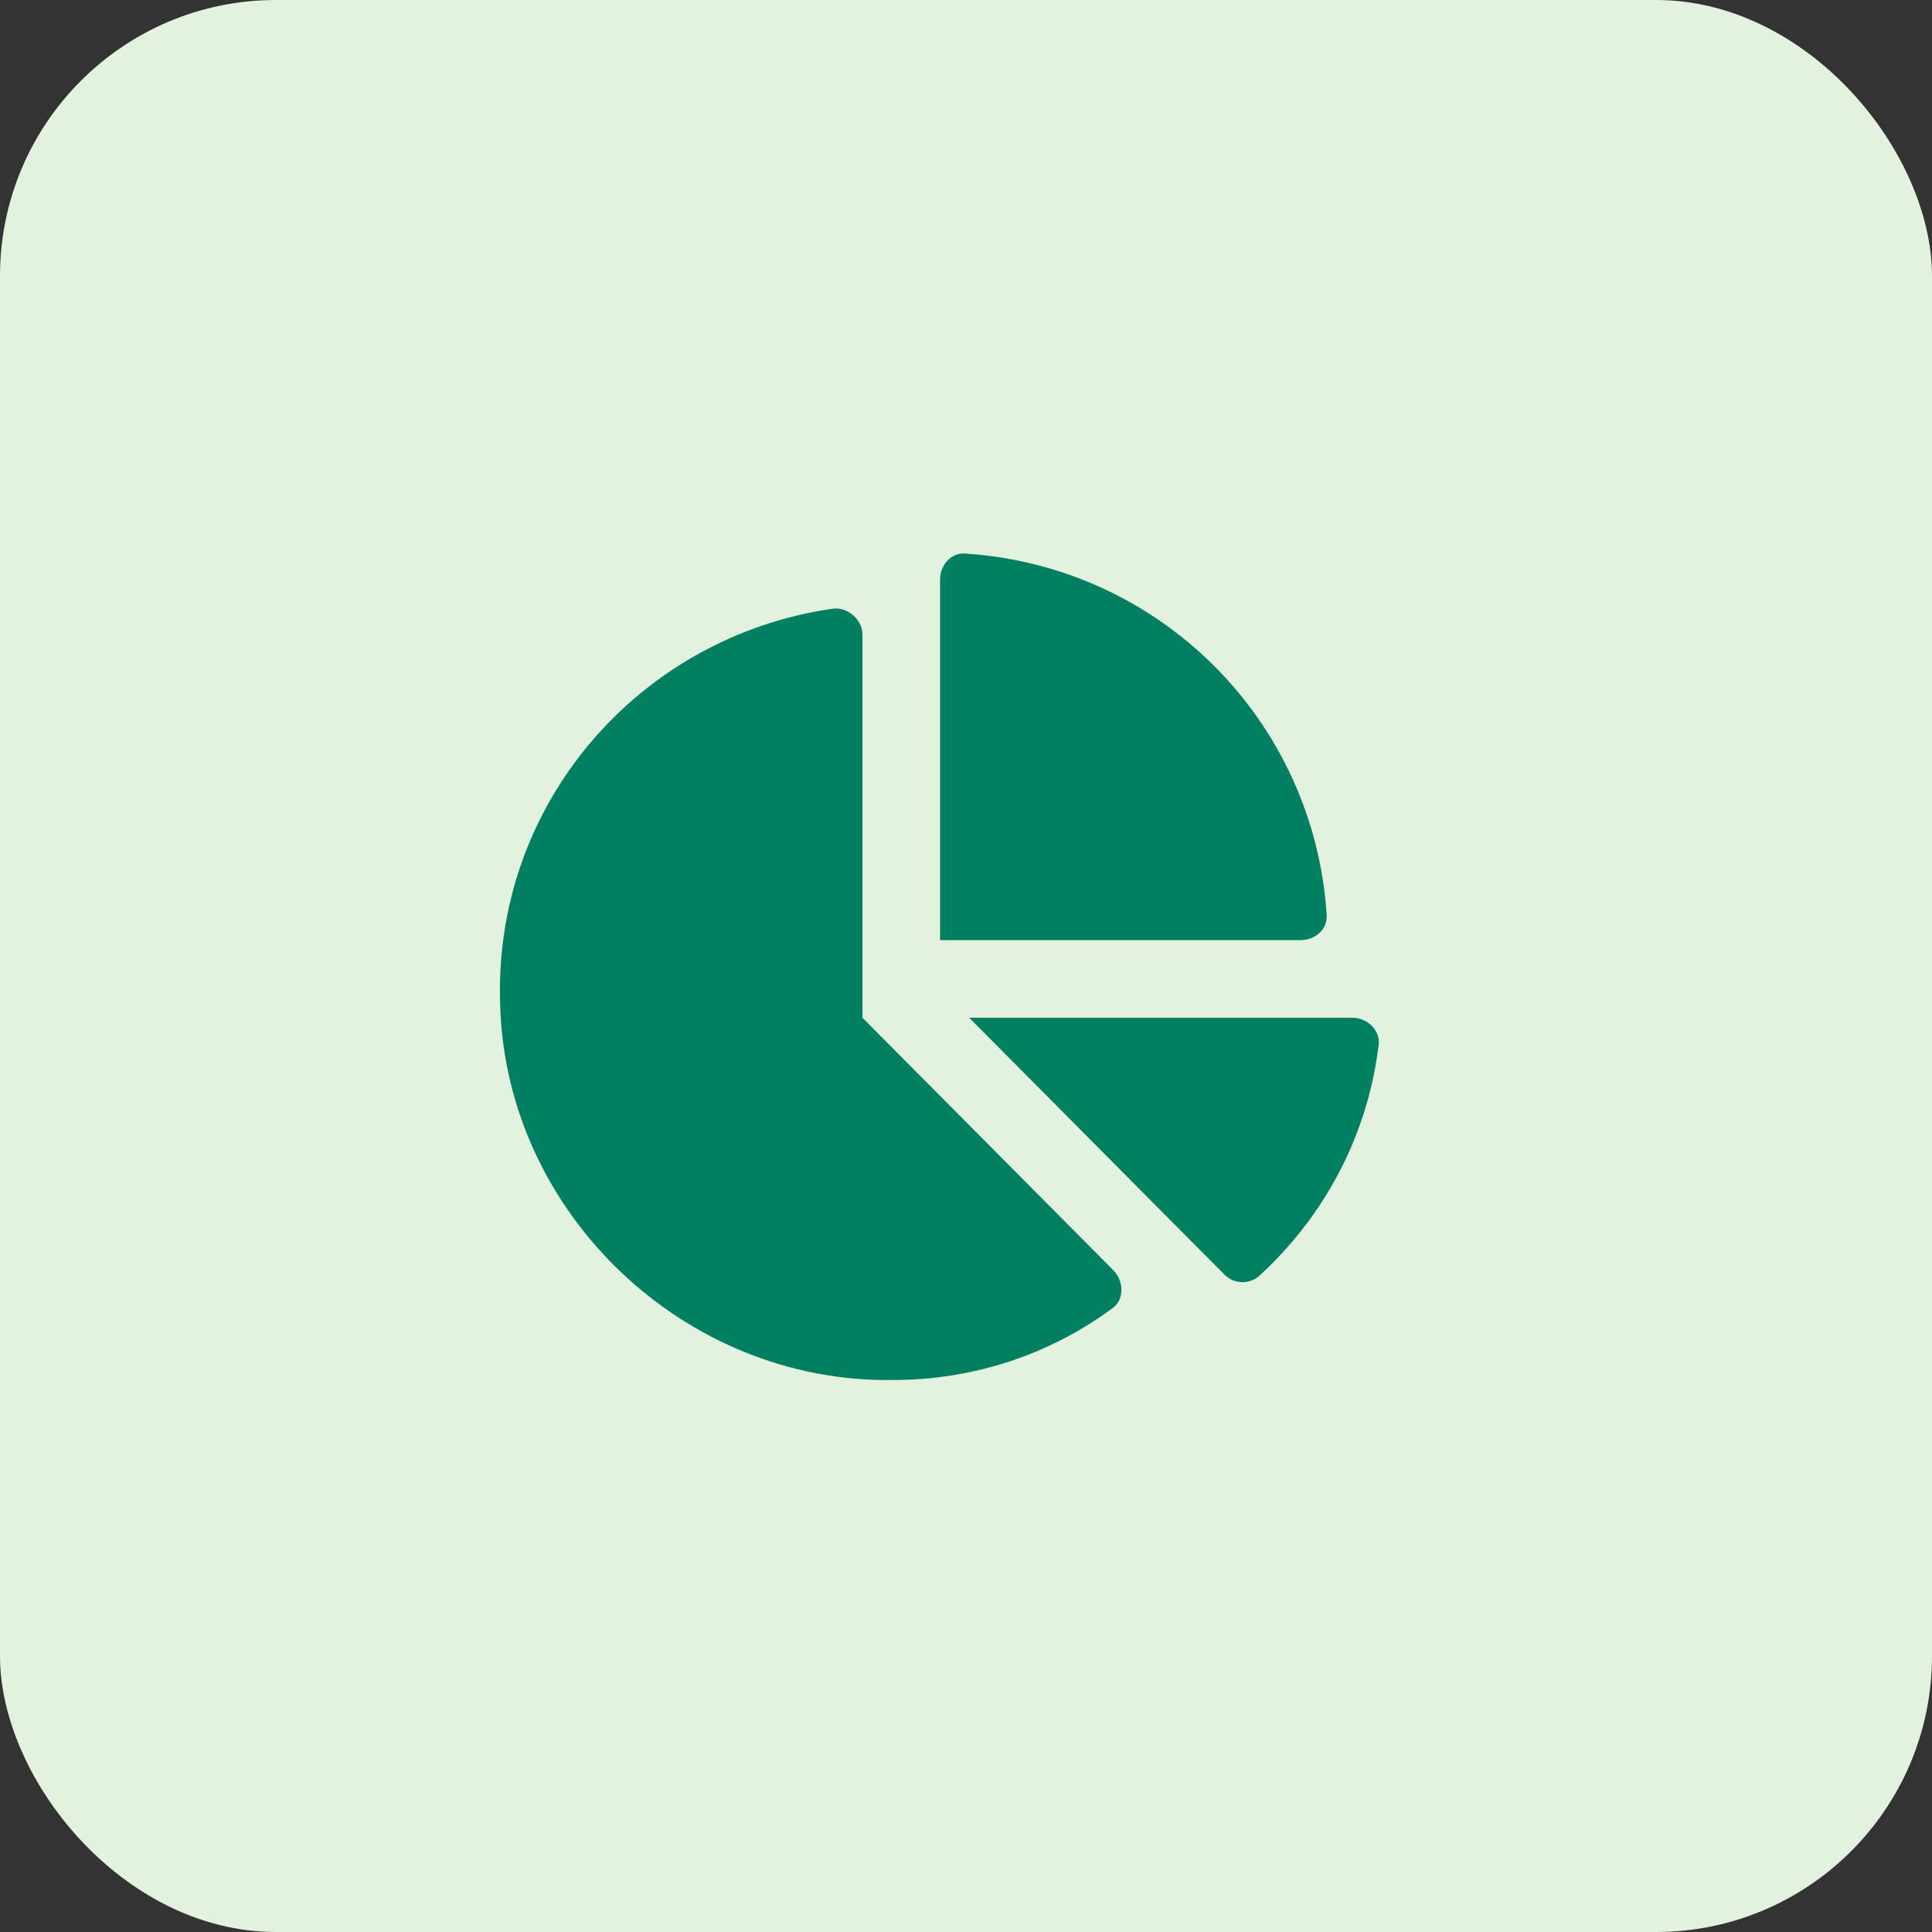 <svg width="56" height="56" viewBox="0 0 56 56" fill="none" xmlns="http://www.w3.org/2000/svg">
<rect x="0" y="0" width="56" height="56" fill="#333333" stroke="none"/>
<rect width="56" height="56" rx="8" fill="#E3F1DF"/>
<path d="M39.203 29.5C39.671 29.5 40.046 29.922 39.953 30.344C39.624 32.969 38.359 35.266 36.531 36.953C36.249 37.234 35.781 37.234 35.499 36.953L28.093 29.5H39.203ZM38.453 26.5C38.499 26.922 38.124 27.25 37.703 27.25H27.249V16.797C27.249 16.375 27.578 16 27.999 16.047C33.624 16.422 38.078 20.875 38.453 26.5ZM24.999 29.5L32.265 36.813C32.593 37.141 32.593 37.703 32.218 37.938C30.437 39.25 28.234 40 25.89 40C19.843 40.094 14.687 35.172 14.499 29.172C14.265 23.313 18.531 18.438 24.156 17.641C24.578 17.594 24.999 17.969 24.999 18.391V29.5Z" fill="#008060"/>
</svg>
